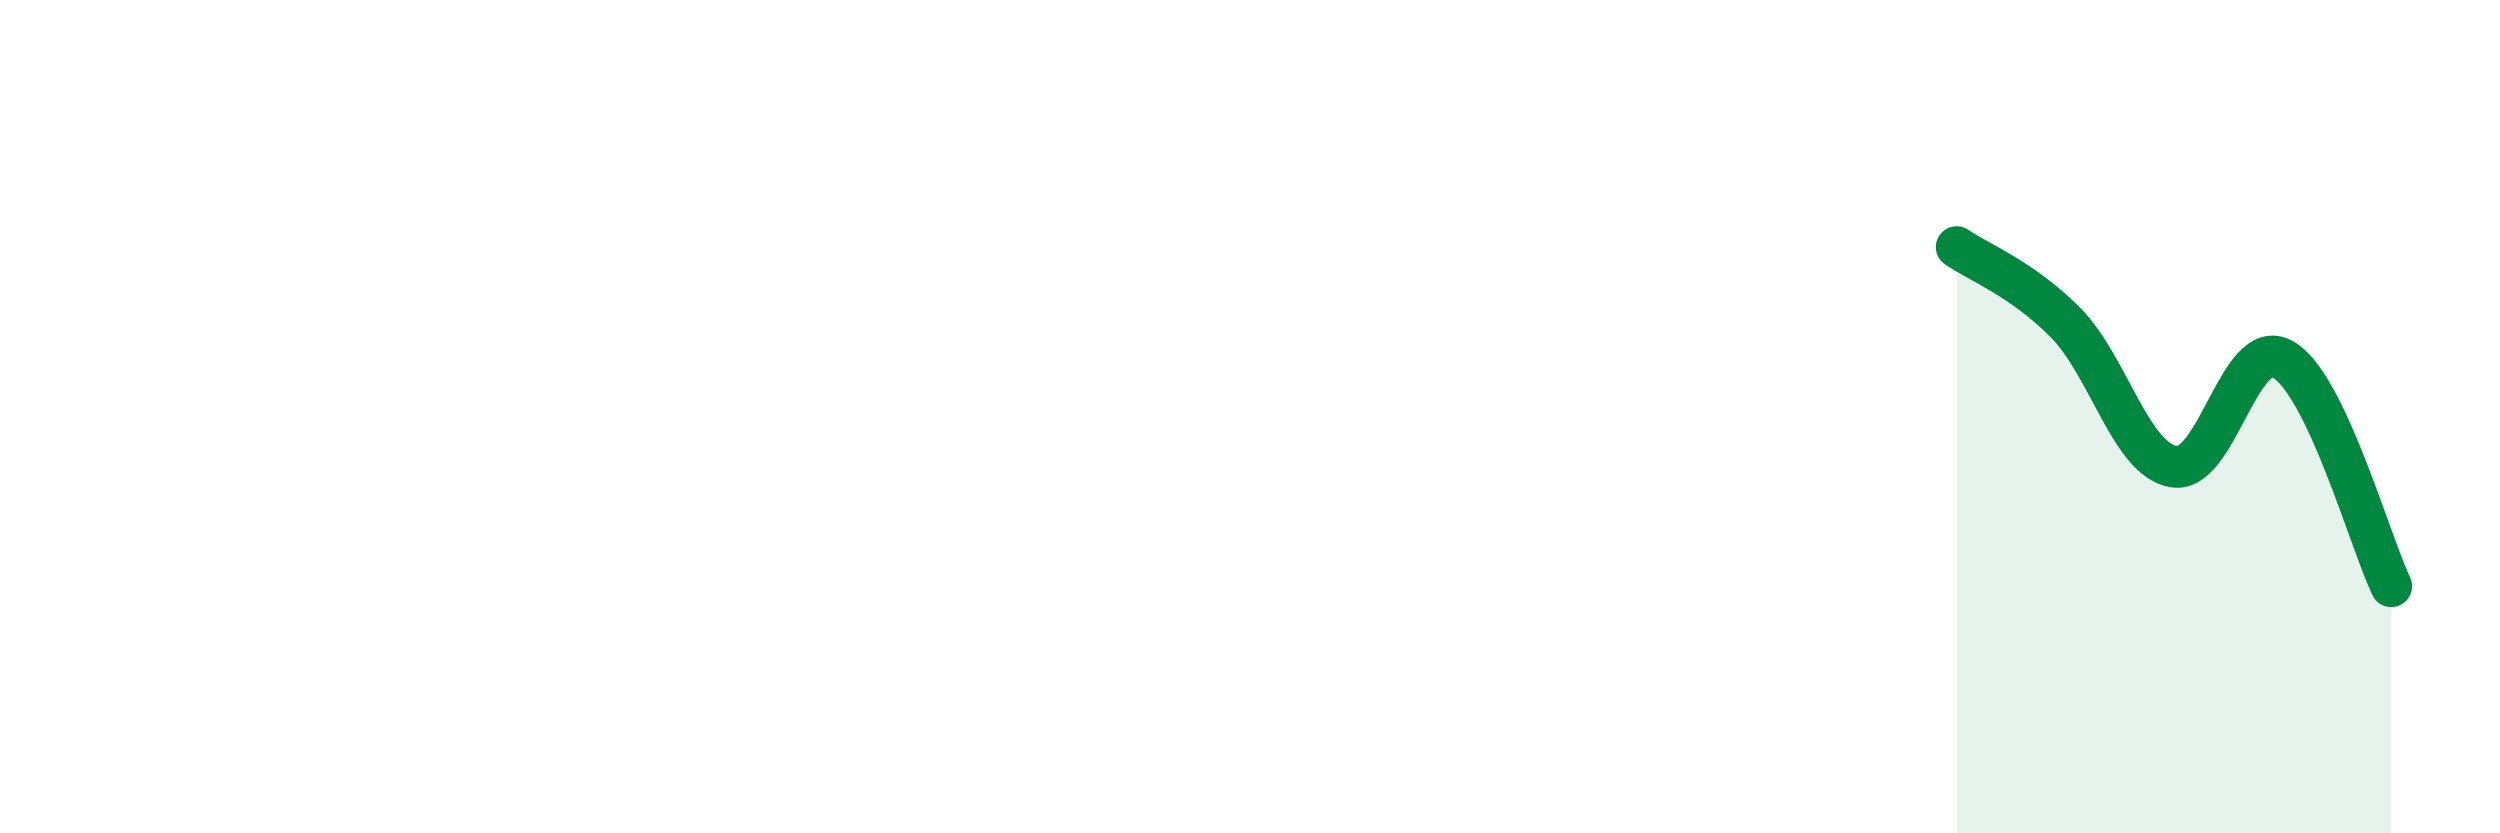 
    <svg width="60" height="20" viewBox="0 0 60 20" xmlns="http://www.w3.org/2000/svg">
      <path
        d="M 46.96,5.93 C 47.48,6.29 48.53,6.69 49.57,7.74 C 50.61,8.79 51.13,11.02 52.17,11.2 C 53.21,11.38 53.74,8.05 54.78,8.62 C 55.82,9.19 56.87,12.98 57.39,14.07L57.39 20L46.96 20Z"
        fill="#008740"
        opacity="0.1"
        stroke-linecap="round"
        stroke-linejoin="round"
      />
      <path
        d="M 46.96,5.93 C 47.48,6.29 48.53,6.69 49.57,7.74 C 50.61,8.79 51.13,11.02 52.17,11.2 C 53.21,11.38 53.74,8.05 54.78,8.62 C 55.82,9.19 56.87,12.98 57.39,14.07"
        stroke="#008740"
        stroke-width="1"
        fill="none"
        stroke-linecap="round"
        stroke-linejoin="round"
      />
    </svg>
  
